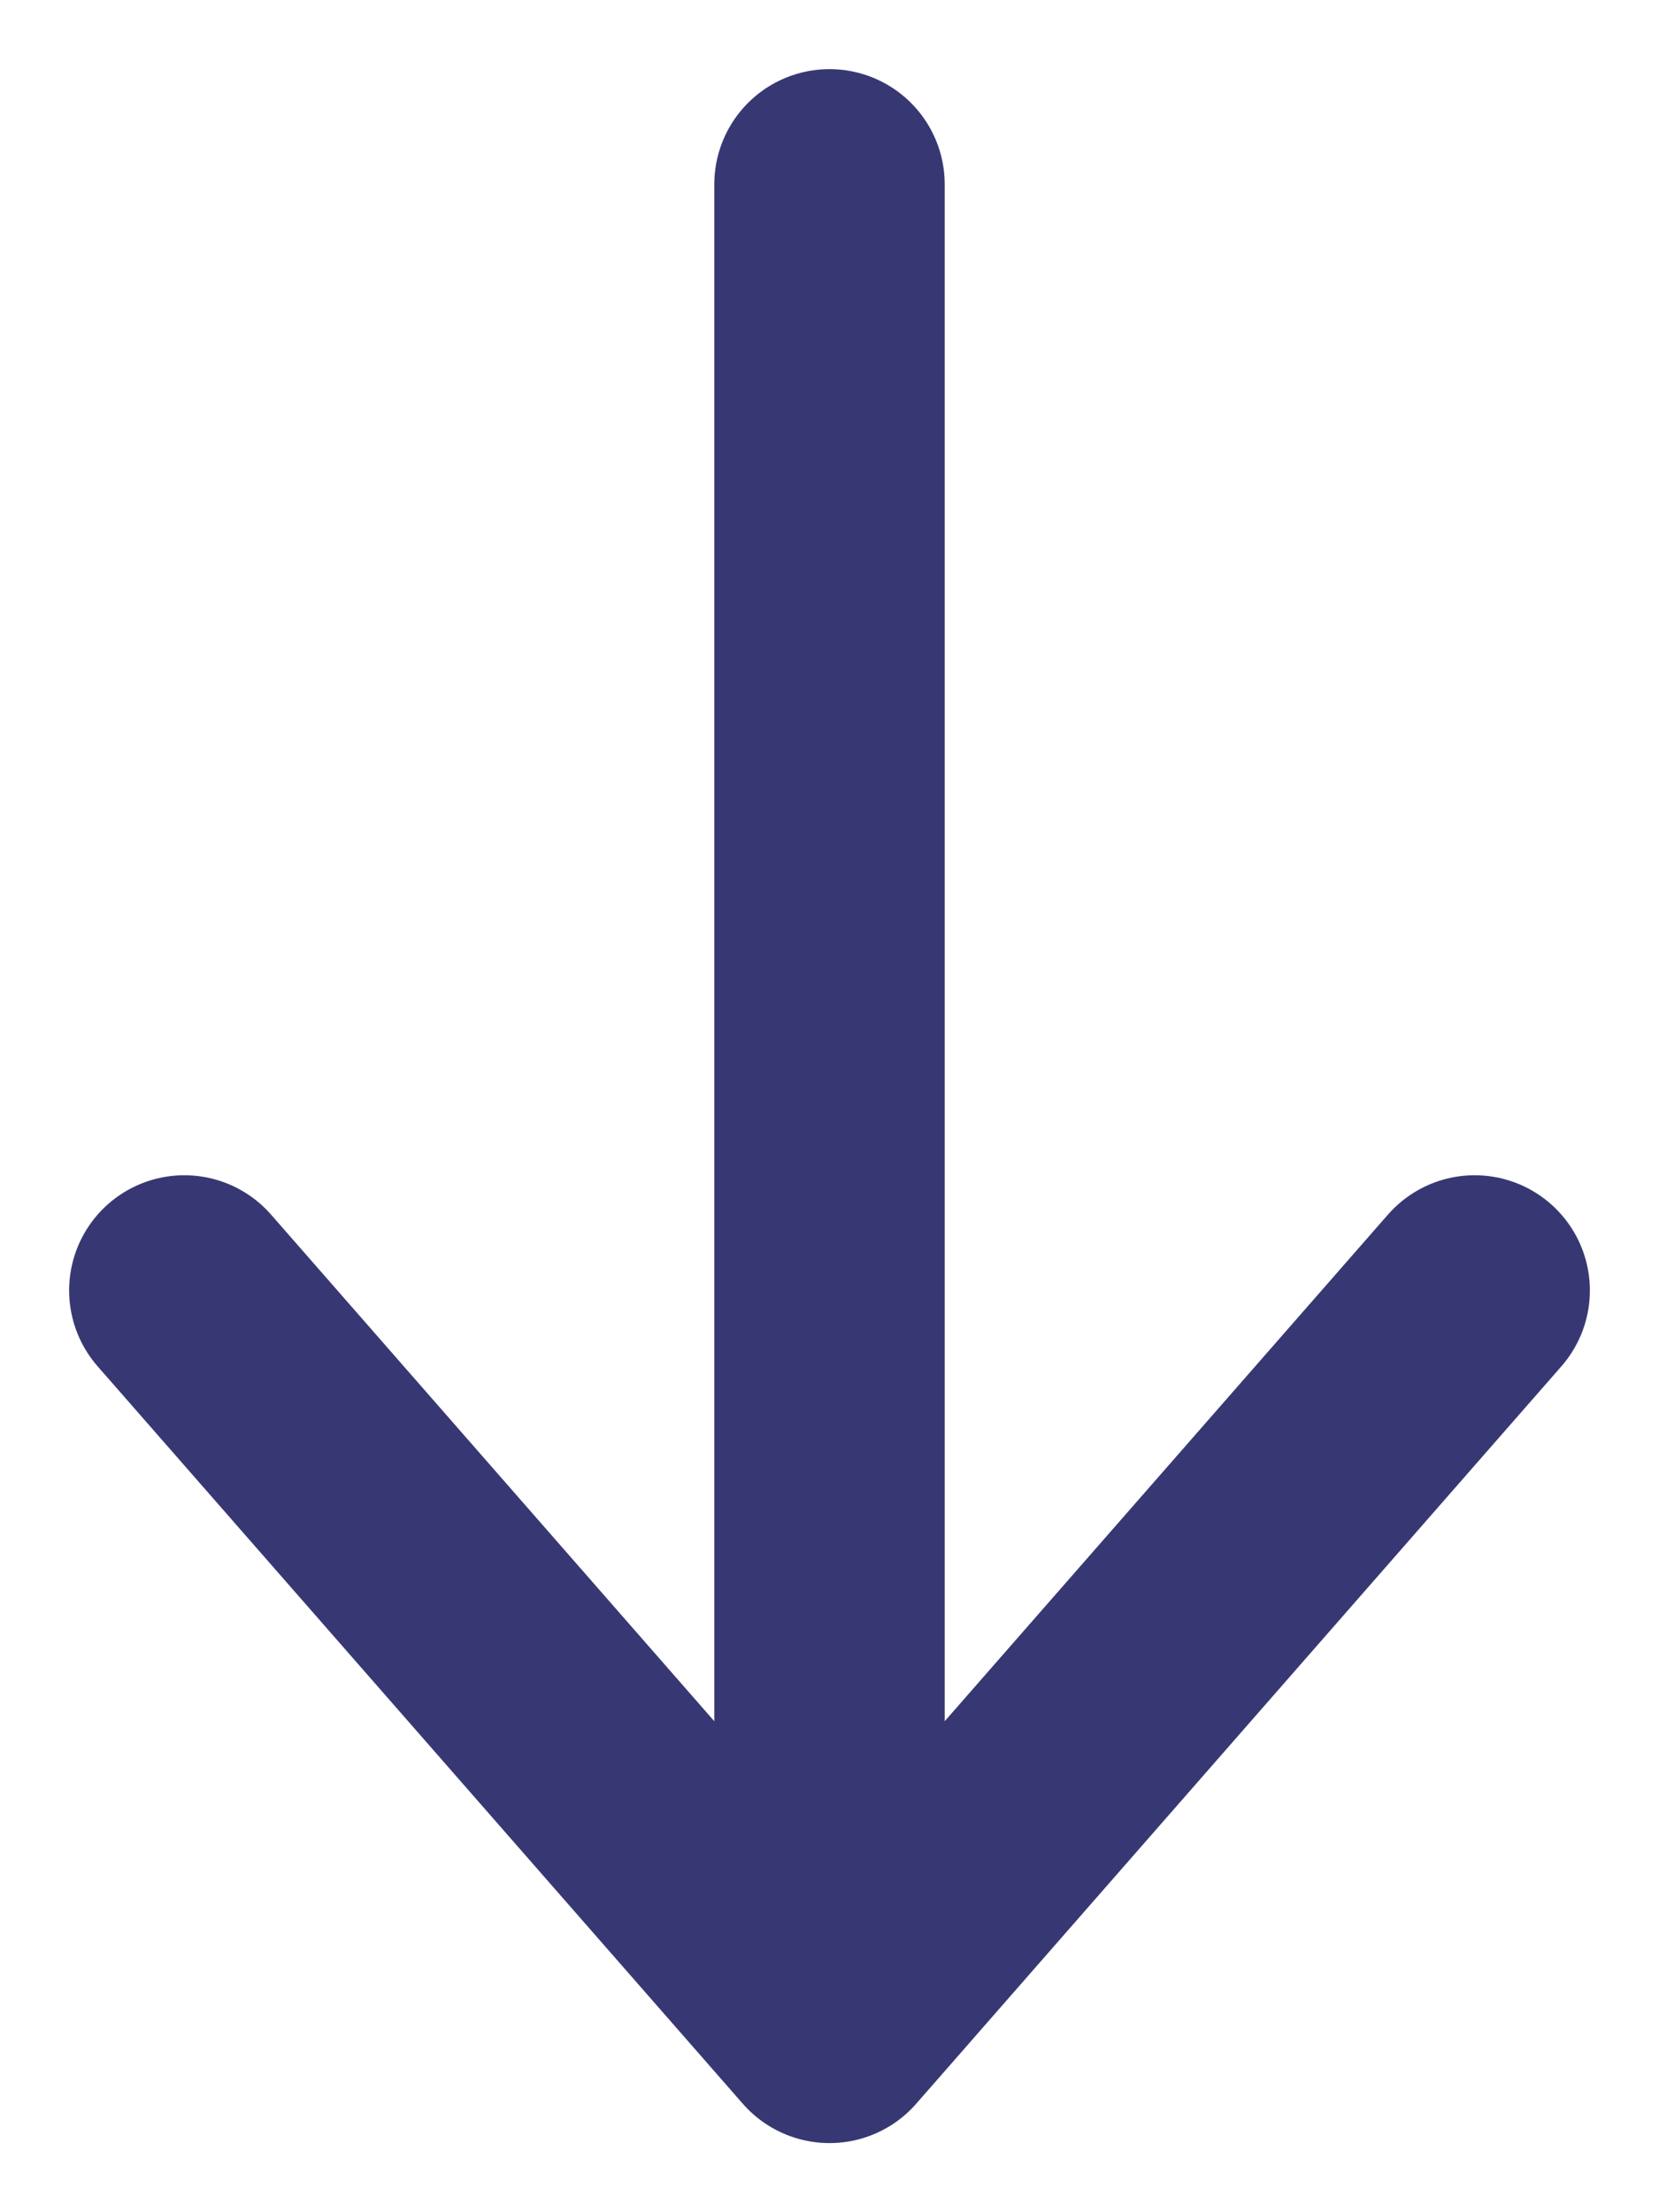 <svg width="9" height="12" viewBox="0 0 9 12" fill="none" xmlns="http://www.w3.org/2000/svg">
<path d="M4.5 1L4.5 11M4.5 11L8 7M4.5 11L1 7" stroke="#373873" stroke-width="1.25" stroke-linecap="round" stroke-linejoin="round"/>
</svg>
